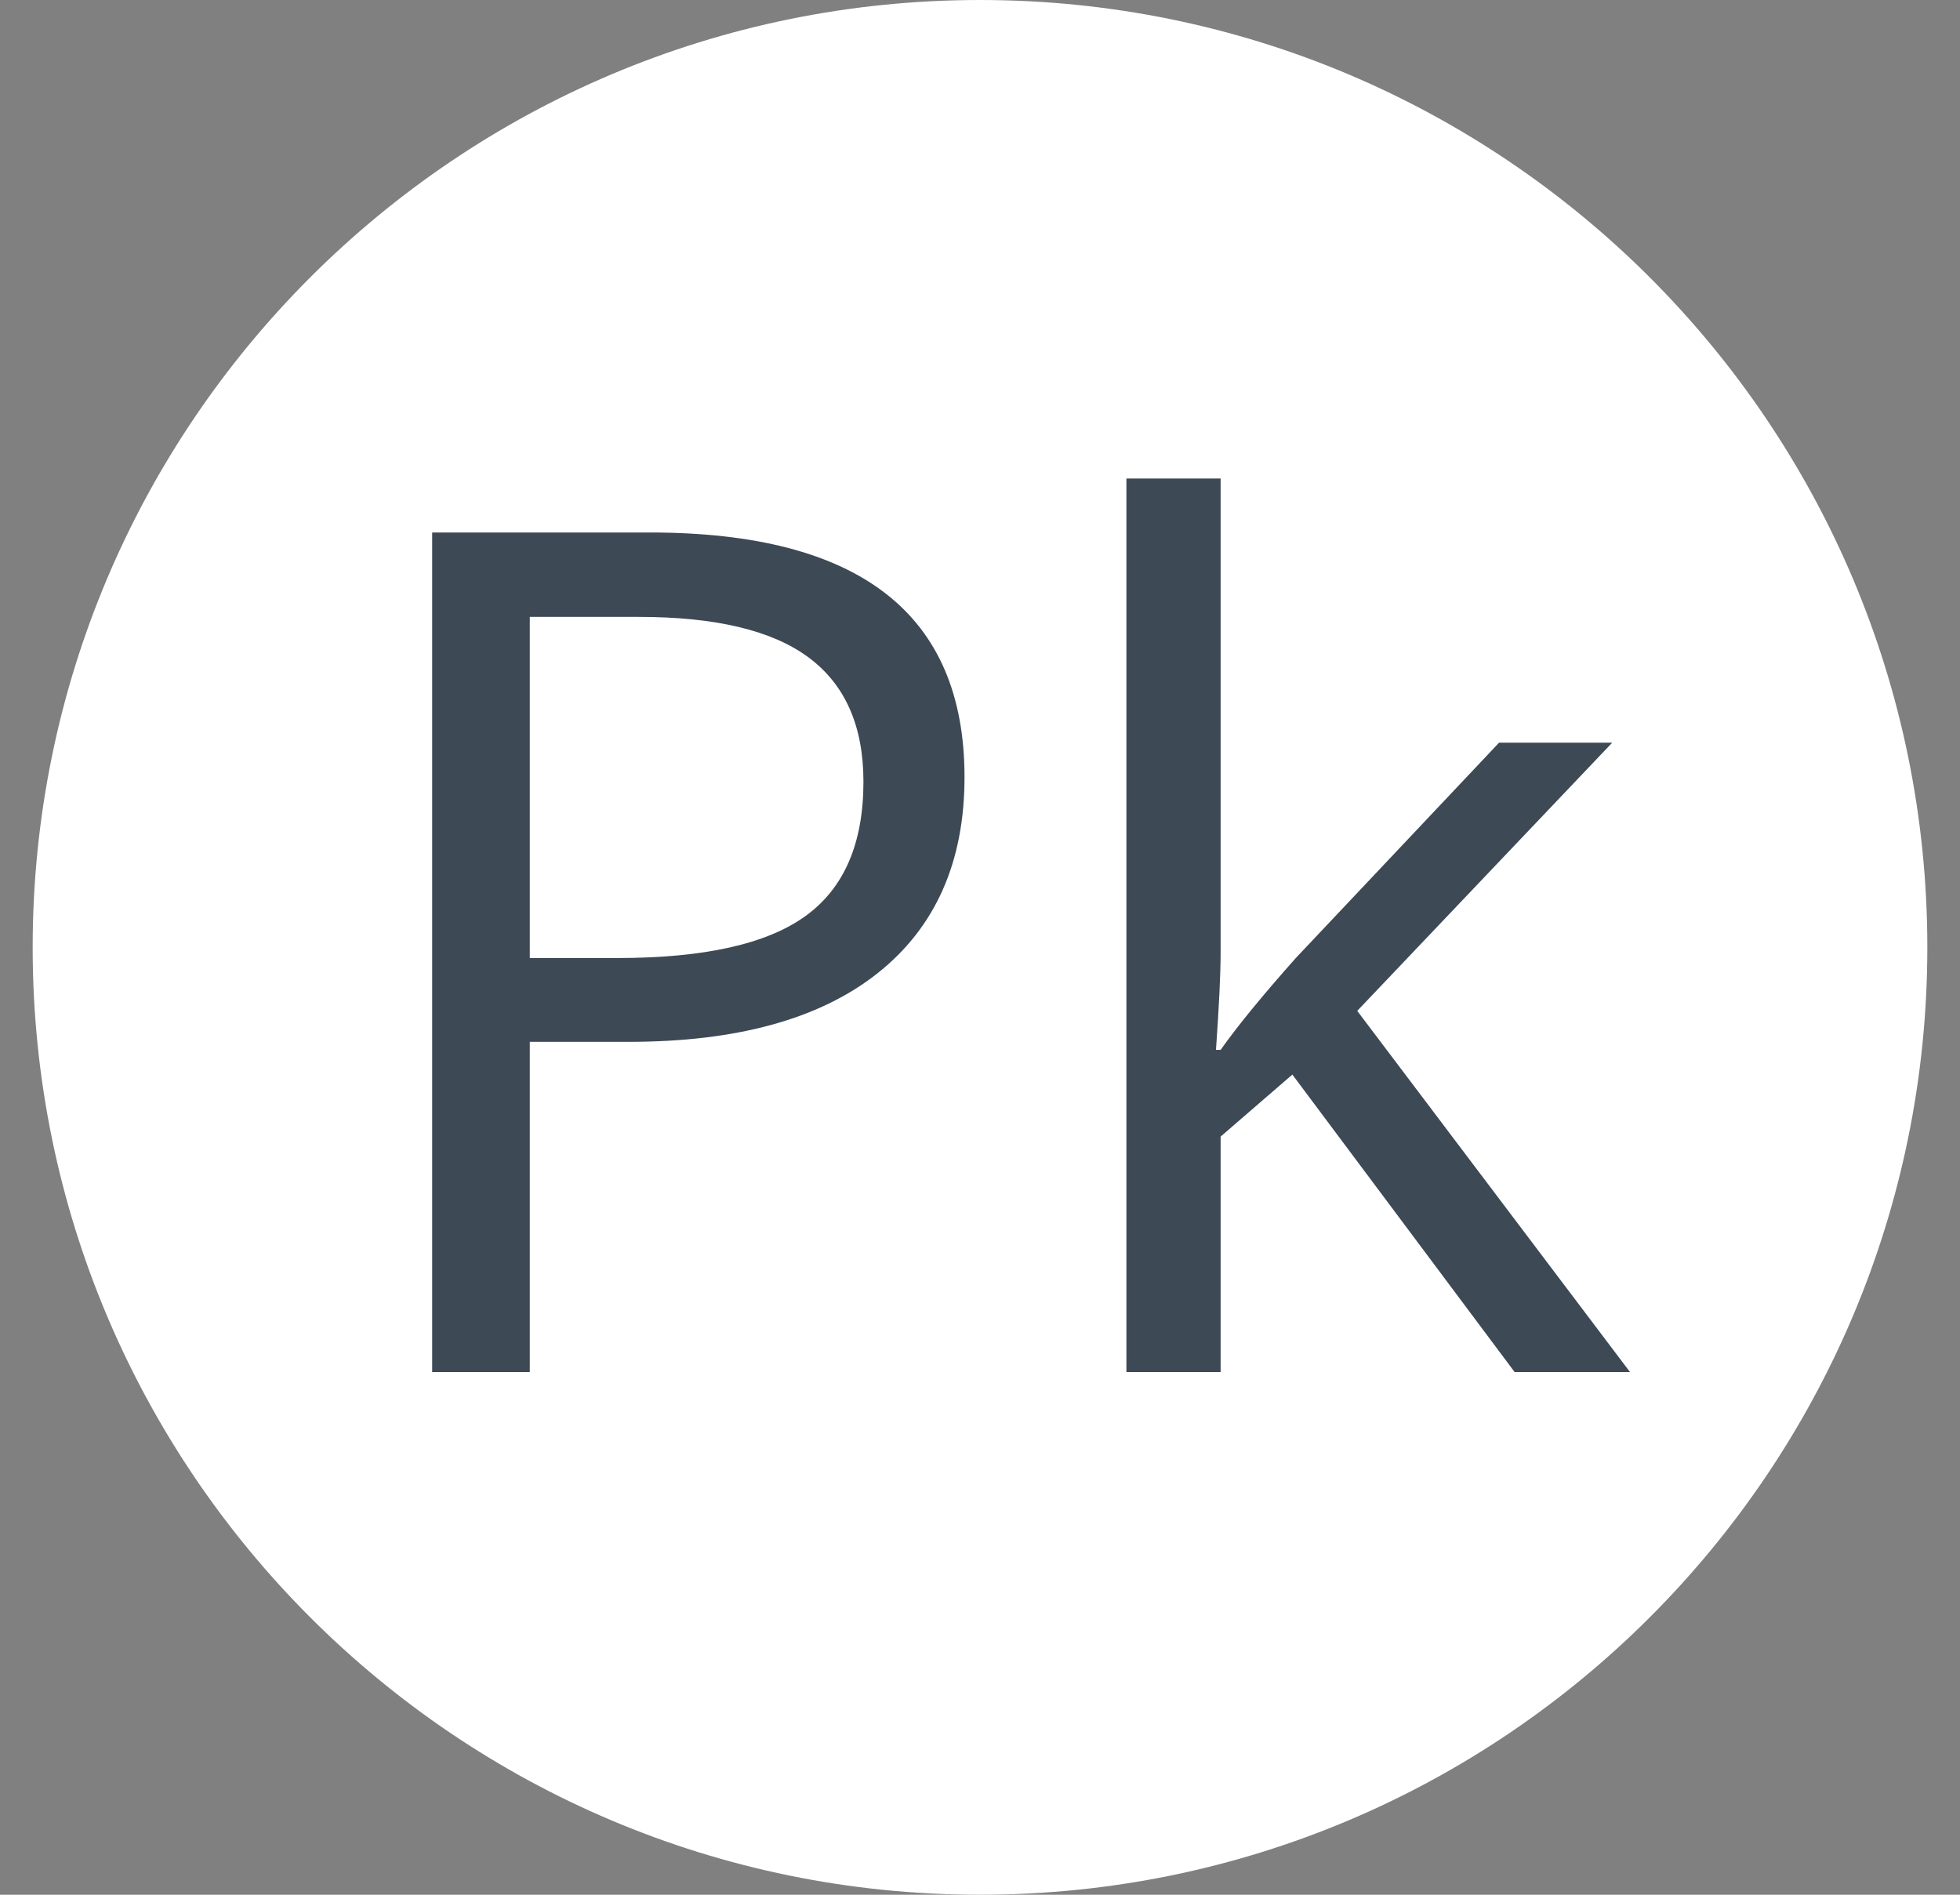 <svg width="30" height="29" viewBox="0 0 30 29" fill="none" xmlns="http://www.w3.org/2000/svg">
<rect x="0" y="0" width="30" height="29" fill="#808080" stroke="none"/>
<path d="M0.5 14.5C0.5 6.492 6.992 0 15 0C23.008 0 29.5 6.492 29.5 14.5C29.5 22.508 23.008 29 15 29C6.992 29 0.5 22.508 0.5 14.5Z" fill="white"/>
<path d="M14.763 11.895C14.763 13.195 14.317 14.197 13.427 14.9C12.542 15.598 11.273 15.946 9.621 15.946H8.109V21H6.615V8.15H9.946C13.157 8.15 14.763 9.398 14.763 11.895ZM8.109 14.663H9.454C10.778 14.663 11.736 14.449 12.328 14.021C12.92 13.594 13.216 12.908 13.216 11.965C13.216 11.115 12.938 10.482 12.381 10.066C11.824 9.65 10.957 9.442 9.779 9.442H8.109V14.663ZM18.683 16.069C18.935 15.712 19.318 15.243 19.834 14.663L22.945 11.367H24.677L20.774 15.472L24.949 21H23.183L19.781 16.447L18.683 17.396V21H17.241V7.324H18.683V14.575C18.683 14.898 18.659 15.396 18.612 16.069H18.683Z" fill="#3D4955"/>
</svg>
